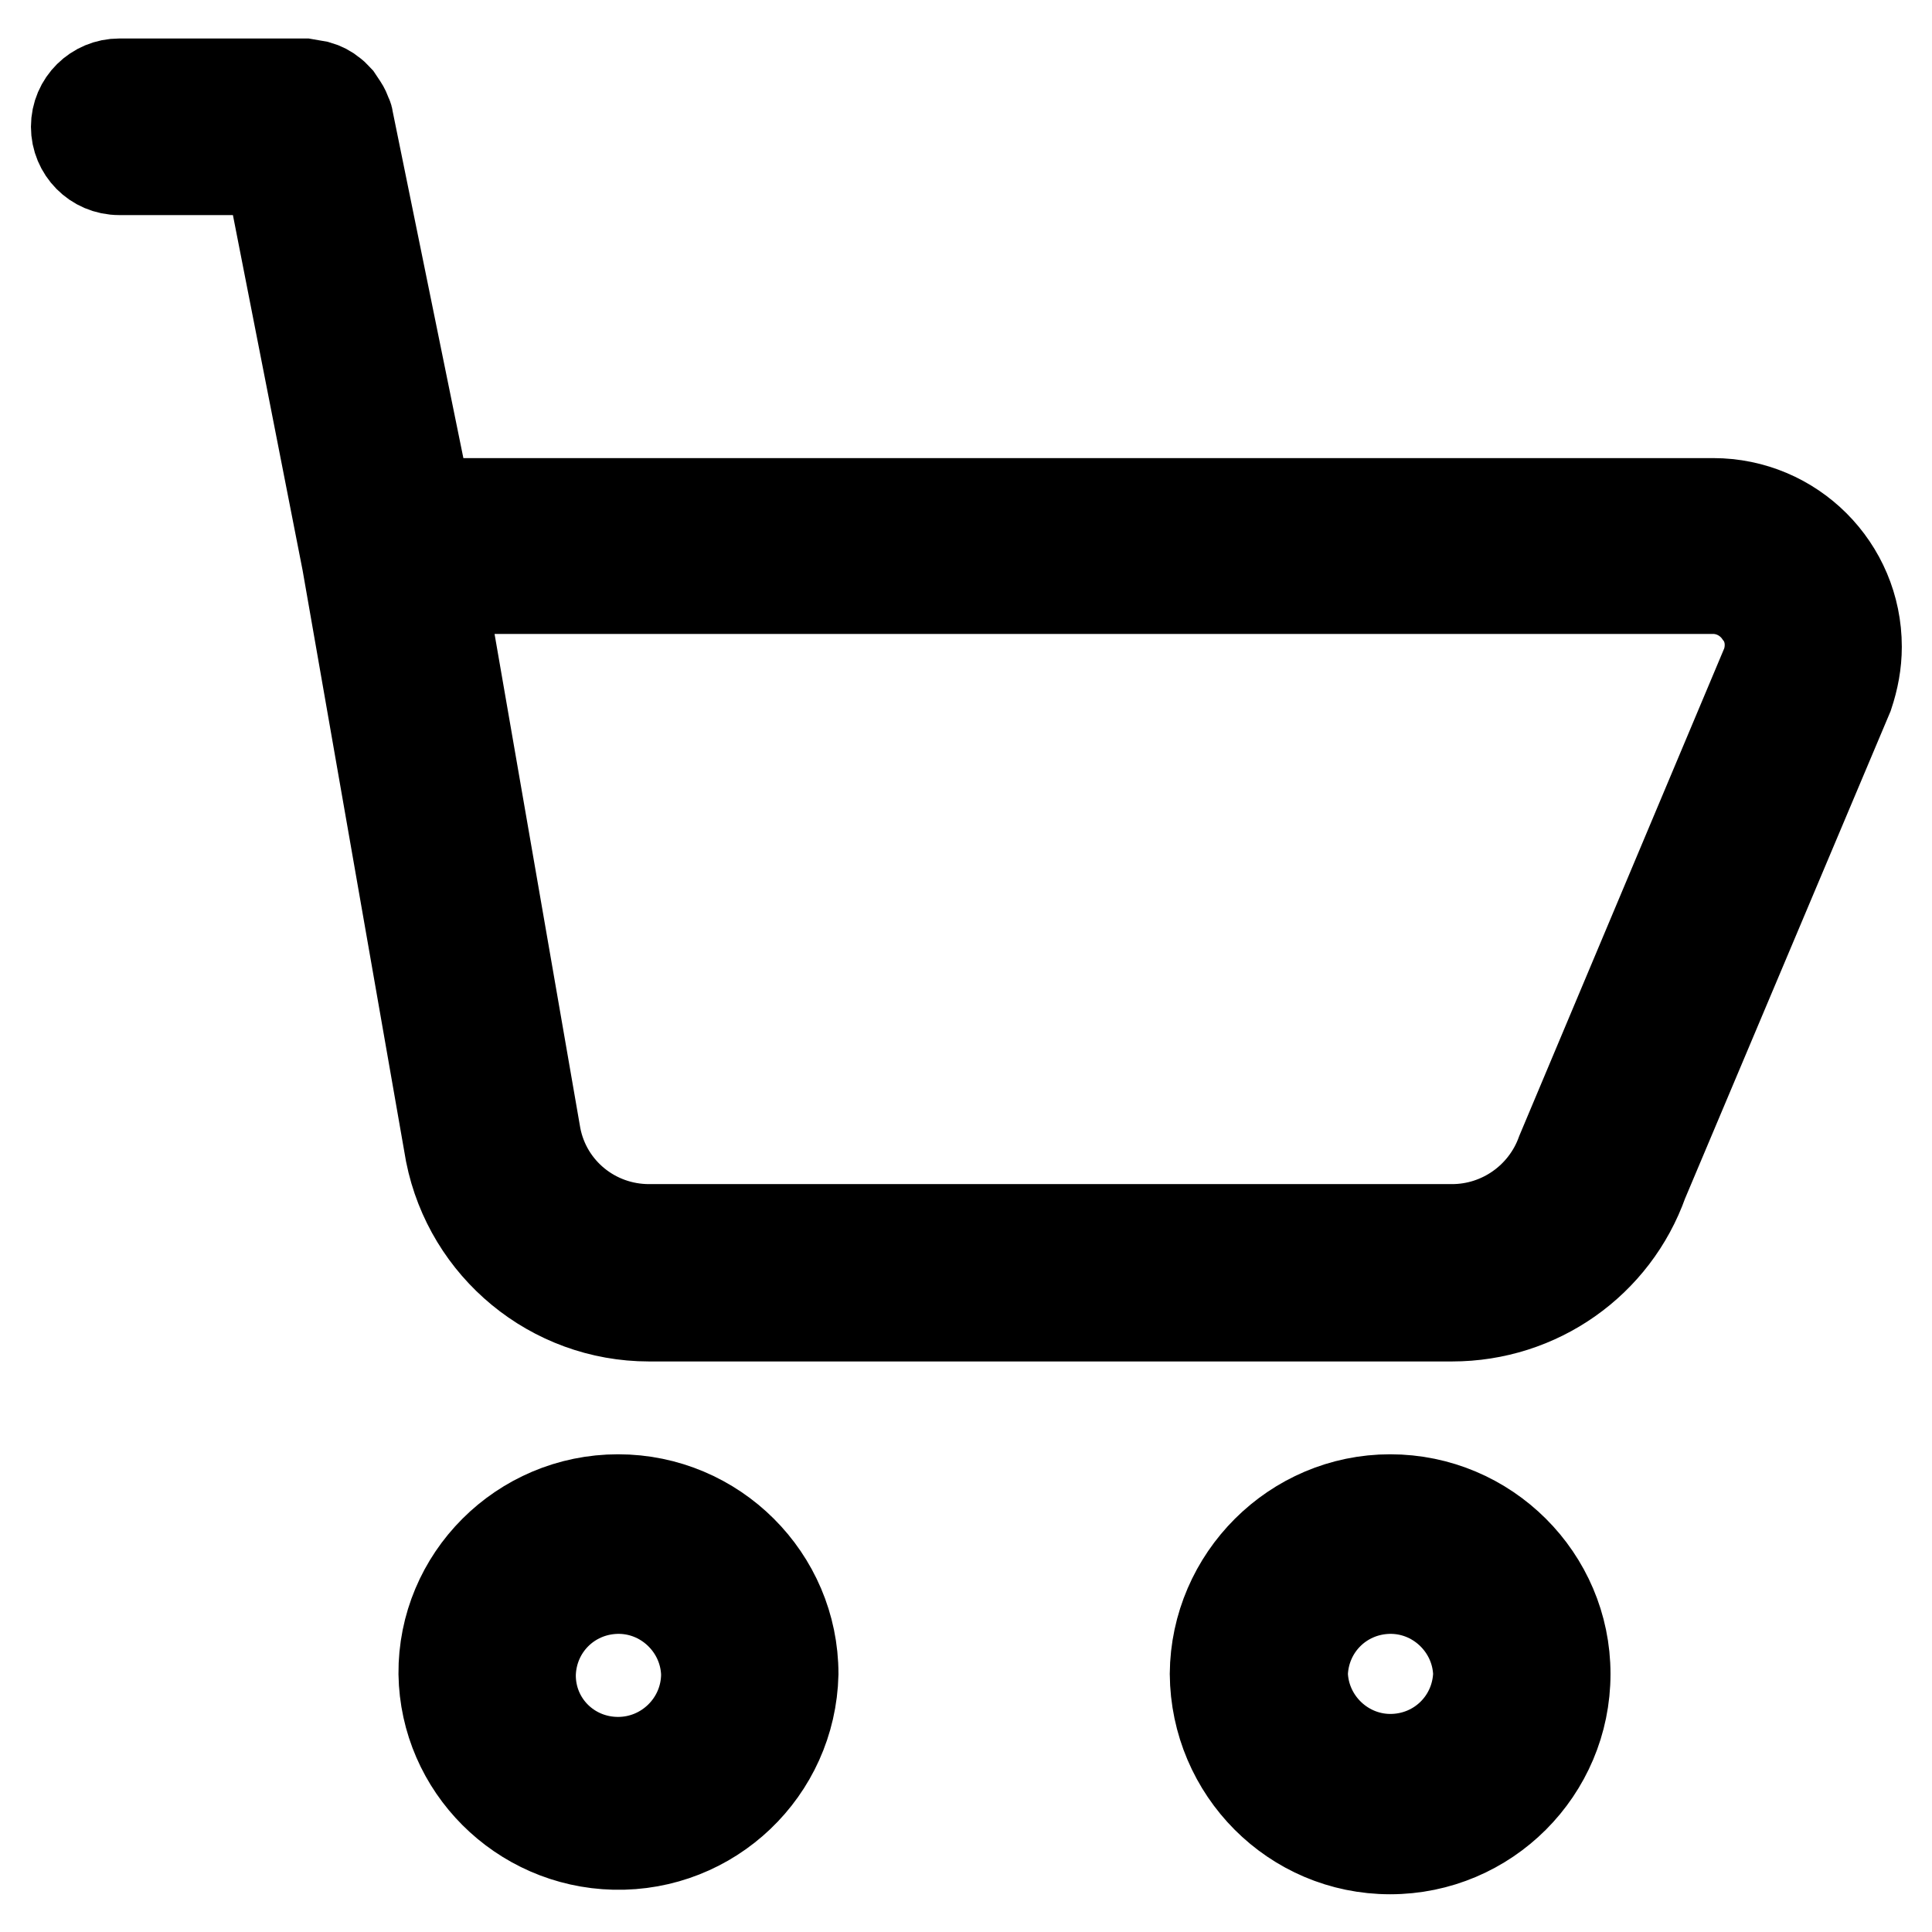 <?xml version="1.0" encoding="utf-8"?>
<!-- Svg Vector Icons : http://www.onlinewebfonts.com/icon -->
<!DOCTYPE svg PUBLIC "-//W3C//DTD SVG 1.1//EN" "http://www.w3.org/Graphics/SVG/1.1/DTD/svg11.dtd">
<svg version="1.1" xmlns="http://www.w3.org/2000/svg" xmlns:xlink="http://www.w3.org/1999/xlink" x="0px" y="0px" viewBox="0 0 256 256" enable-background="new 0 0 256 256" xml:space="preserve">
<g> <path stroke-width="12" fill-opacity="0" stroke="#000000"  d="M217.7,156.6c-3.8,10.7-13.9,17.8-25.3,17.8H86c-12.8,0-23.8-9.1-26.3-21.6L46,74.5l-10.2-52h-20 c-3.2,0-5.7-2.6-5.7-5.7c0-3.2,2.6-5.7,5.7-5.7h24.6c0.6,0.1,1.1,0.2,1.7,0.3c0.7,0.2,1.3,0.5,1.9,1c0.3,0.2,0.5,0.5,0.8,0.8 c0.2,0.3,0.4,0.6,0.6,0.9c0.2,0.3,0.4,0.7,0.5,1.1c0.1,0.2,0.2,0.3,0.2,0.5l10.4,51H227c10.5,0,19,8.5,19,19c0,2.2-0.4,4.3-1.1,6.4 L217.7,156.6L217.7,156.6z M227,78H58.4L71,150.6c1.4,7.2,7.7,12.3,15,12.3h106.4c6.5,0,12.3-4.1,14.5-10.2L234.1,88 c0.8-2.3,0.5-4.9-1-6.8C231.7,79.2,229.4,78,227,78L227,78z M81.9,198.7c12.8,0,23.2,10.4,23.2,23.1c-0.3,12.8-10.9,22.9-23.7,22.6 c-12.4-0.3-22.4-10.3-22.6-22.6C58.7,209.1,69.1,198.7,81.9,198.7L81.9,198.7z M81.9,233.5c6.4,0,11.7-5.2,11.7-11.7 c-0.2-6.4-5.6-11.5-12-11.3c-6.2,0.2-11.1,5.1-11.3,11.3C70.2,228.3,75.4,233.5,81.9,233.5L81.9,233.5z M184.2,198.7 c12.8,0,23.2,10.4,23.2,23.1c0,12.8-10.4,23.2-23.2,23.2c-12.8,0-23.1-10.4-23.2-23.2C161.1,209.1,171.5,198.7,184.2,198.7 L184.2,198.7z M195.9,221.8c-0.2-6.4-5.6-11.5-12-11.3c-6.2,0.2-11.1,5.1-11.3,11.3c0.2,6.4,5.6,11.5,12,11.3 C190.8,232.9,195.7,228,195.9,221.8z"/></g>
</svg>